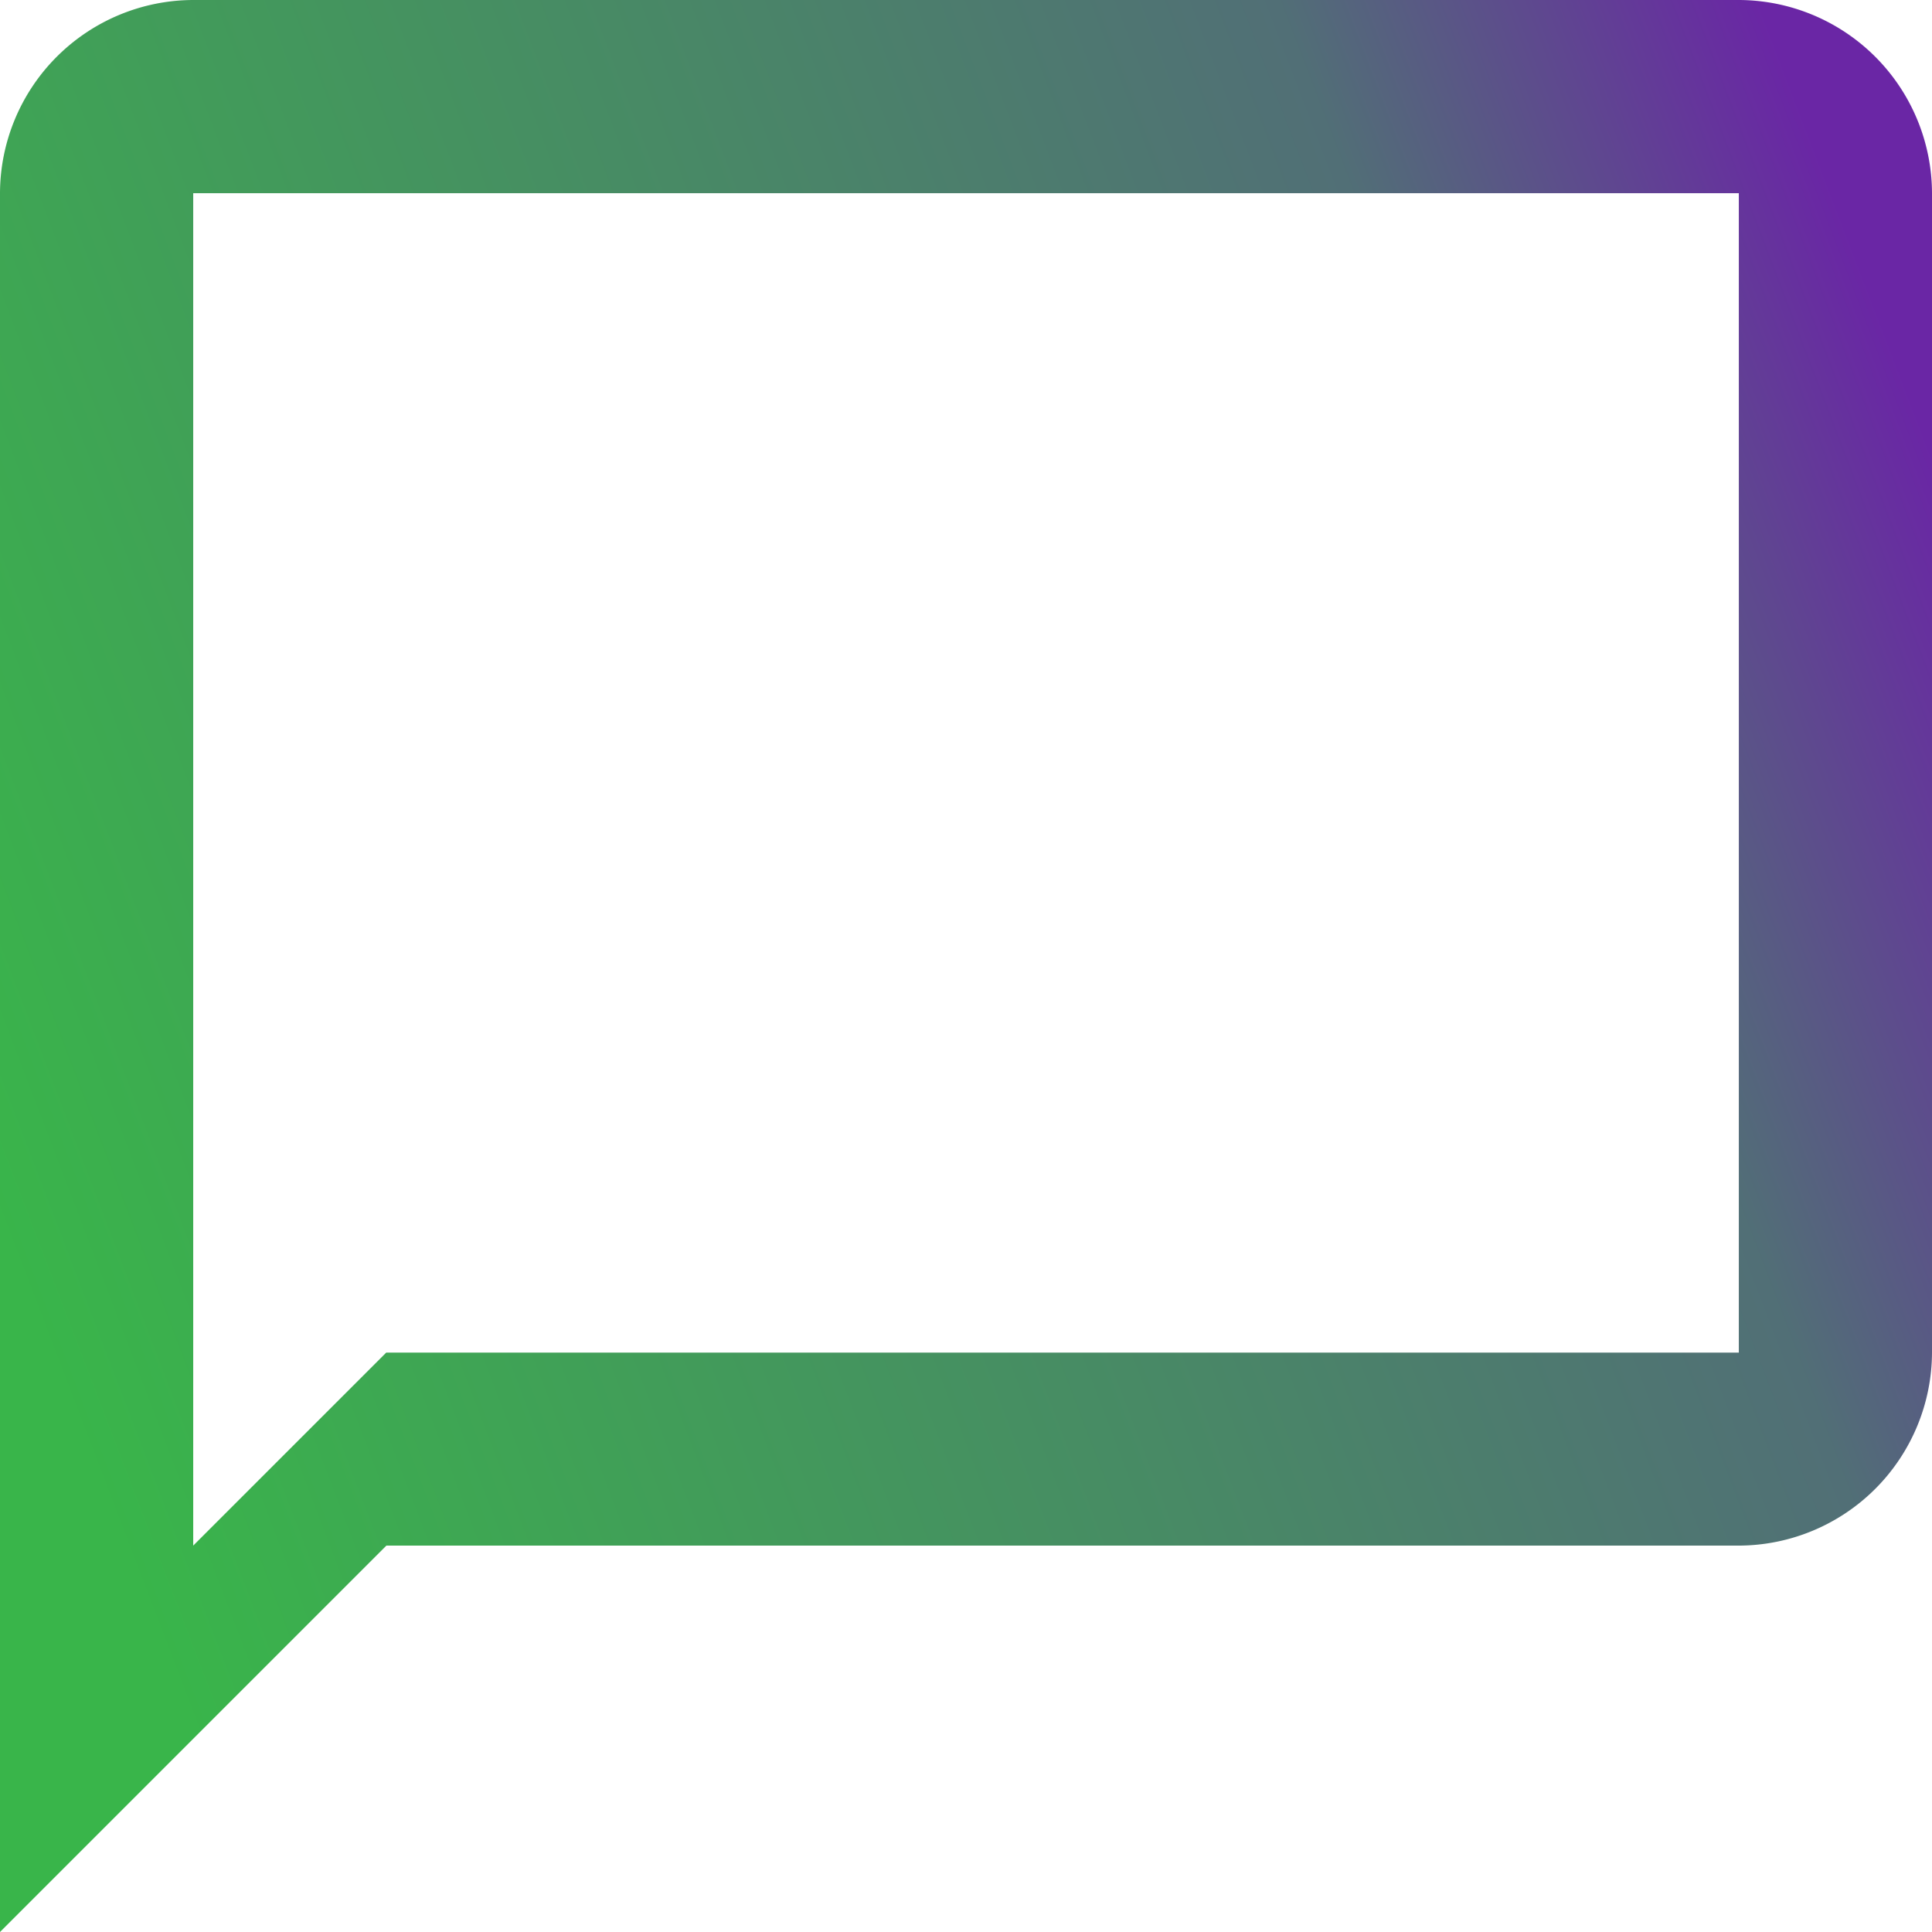 <svg xmlns="http://www.w3.org/2000/svg" xmlns:xlink="http://www.w3.org/1999/xlink" width="49.136" height="49.136" viewBox="0 0 49.136 49.136">
  <defs>
    <linearGradient id="linear-gradient" y1="0.629" x2="1" y2="0.247" gradientUnits="objectBoundingBox">
      <stop offset="0" stop-color="#39b54a"/>
      <stop offset="0.784" stop-color="#516f76"/>
      <stop offset="1" stop-color="#6a26a5"/>
    </linearGradient>
  </defs>
  <path id="Icon_material-chat_bubble_outline" data-name="Icon material-chat_bubble_outline" d="M47.223,3H7.914A4.928,4.928,0,0,0,3,7.914V52.136l9.827-9.827h34.4A4.928,4.928,0,0,0,52.136,37.4V7.914A4.928,4.928,0,0,0,47.223,3Zm0,34.4h-34.4L7.914,42.309V7.914H47.223Z" transform="translate(-3 -3)" fill="url(#linear-gradient)"/>
</svg>
